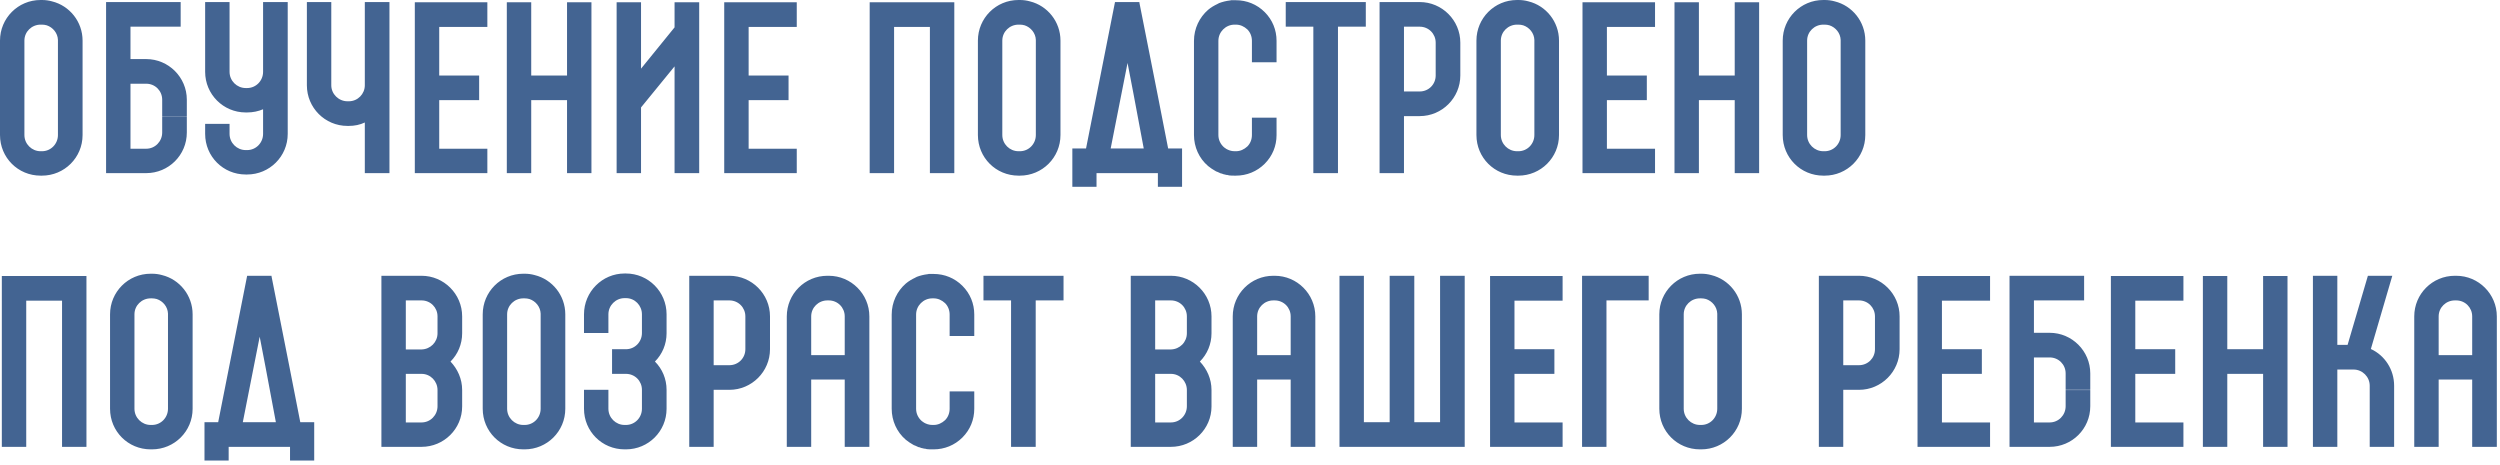 <?xml version="1.0" encoding="UTF-8"?> <svg xmlns="http://www.w3.org/2000/svg" width="274" height="51" viewBox="0 0 274 51" fill="none"><path d="M5.7 0.15C7.625 0.625 9.05 2.375 9.05 4.45V14.8C9.05 17.275 7.05 19.25 4.6 19.25H4.45C1.975 19.25 0 17.275 0 14.8V4.45C0 2 1.975 9.60827e-05 4.45 9.60827e-05H4.6C4.975 9.60827e-05 5.35 0.05 5.7 0.15ZM6.35 14.8V4.45C6.35 4.425 6.35 4.4 6.35 4.375C6.325 3.625 5.8 3 5.125 2.775C4.95 2.725 4.775 2.7 4.6 2.7H4.45C3.475 2.7 2.675 3.475 2.675 4.45V14.8C2.675 15.775 3.475 16.575 4.45 16.575H4.6C5.575 16.575 6.35 15.775 6.35 14.8ZM20.476 12.725H17.776V10.925C17.776 9.95 17.001 9.175 16.026 9.175H14.301V16.3H16.026C17.001 16.3 17.776 15.5 17.776 14.525V12.75H20.476V14.525C20.476 17 18.476 18.975 16.026 18.975H11.626V0.225H19.801V2.925H14.301V6.475H16.026C18.476 6.475 20.476 8.475 20.476 10.925V12.725ZM31.534 0.225V14.675C31.534 17.15 29.534 19.125 27.084 19.125H26.934C24.459 19.125 22.484 17.15 22.484 14.675V13.575H25.159V14.675C25.159 15.65 25.959 16.45 26.934 16.45H27.084C28.059 16.45 28.834 15.65 28.834 14.675V11.975C28.309 12.2 27.709 12.325 27.084 12.325H26.934C24.459 12.325 22.484 10.325 22.484 7.875V0.225H25.159V7.875C25.159 8.85 25.959 9.65 26.934 9.65H27.084C28.059 9.65 28.834 8.85 28.834 7.875V0.225H31.534ZM42.684 8.2V18.975H39.984V13.425C39.459 13.675 38.859 13.8 38.234 13.8H38.084C35.609 13.8 33.634 11.8 33.634 9.35H36.309C36.309 10.3 37.109 11.1 38.084 11.1H38.234C39.209 11.1 39.984 10.3 39.984 9.35V0.225H42.684V8.2ZM36.309 9.35H33.634V0.225H36.309V9.35ZM53.414 2.95H48.139V8.275H52.514V10.975H48.139V16.3H53.414V18.975H45.464V16.3H46.814H45.464V2.95V0.25H53.414V2.95ZM64.822 0.25V18.975H62.147V0.25H64.822ZM58.222 0.25V8.275H62.147V10.975H58.222V18.975H55.547V0.25H58.222ZM76.632 18.975H73.932V7.275L70.257 11.775V18.975H67.582V0.25H70.257V7.525L73.932 3V0.25H76.632V18.975ZM87.325 2.95H82.05V8.275H86.425V10.975H82.05V16.3H87.325V18.975H79.375V16.3H80.725H79.375V2.95V0.25H87.325V2.95ZM104.592 0.25V18.975H101.917V0.25H104.592ZM97.992 0.25H101.917V2.95H97.992V4.75V10.975V18.975H95.317V0.25H97.992ZM112.878 0.15C114.803 0.625 116.228 2.375 116.228 4.45V14.8C116.228 17.275 114.228 19.25 111.778 19.25H111.628C109.153 19.25 107.178 17.275 107.178 14.8V4.45C107.178 2 109.153 9.60827e-05 111.628 9.60827e-05H111.778C112.153 9.60827e-05 112.528 0.05 112.878 0.15ZM113.528 14.8V4.45C113.528 4.425 113.528 4.4 113.528 4.375C113.503 3.625 112.978 3 112.303 2.775C112.128 2.725 111.953 2.7 111.778 2.7H111.628C110.653 2.7 109.853 3.475 109.853 4.45V14.8C109.853 15.775 110.653 16.575 111.628 16.575H111.778C112.753 16.575 113.528 15.775 113.528 14.8ZM128.029 16.275H129.554V20.475H126.904V18.975H120.179V20.475H117.529V16.275H119.029L122.204 0.225H122.304H124.879V0.3L126.854 10.275L128.029 16.275ZM123.579 6.9L121.729 16.275H125.354L124.229 10.275L123.579 6.9ZM139.91 6.825H137.21V4.475C137.21 4 137.035 3.55 136.71 3.225C136.36 2.9 135.935 2.7 135.46 2.7H135.31C134.335 2.7 133.535 3.5 133.535 4.475V14.8C133.535 15.325 133.76 15.8 134.16 16.15C134.235 16.2 134.31 16.25 134.41 16.325C134.635 16.45 134.935 16.575 135.31 16.575H135.46C135.935 16.575 136.36 16.375 136.71 16.05C137.035 15.725 137.21 15.275 137.21 14.8V12.9H139.91V14.8C139.91 16 139.46 17.1 138.61 17.95C137.76 18.8 136.635 19.25 135.46 19.25H135.31C135.11 19.25 134.91 19.25 134.71 19.225C134.66 19.2 134.585 19.2 134.51 19.175C134.485 19.175 134.46 19.175 134.435 19.175C134.36 19.15 134.31 19.15 134.235 19.125C134.185 19.125 134.16 19.1 134.11 19.1C134.035 19.075 133.985 19.05 133.91 19.025C133.86 19.025 133.835 19 133.785 19C133.685 18.95 133.56 18.9 133.46 18.85C133.385 18.825 133.335 18.8 133.26 18.775C133.235 18.75 133.21 18.725 133.185 18.725C132.91 18.575 132.66 18.4 132.41 18.2C131.41 17.35 130.86 16.1 130.86 14.8V4.475C130.86 3.125 131.46 1.9 132.41 1.075C132.735 0.8 133.085 0.6 133.46 0.425L133.485 0.4C133.51 0.4 133.51 0.4 133.535 0.375C133.56 0.375 133.56 0.375 133.585 0.375C133.585 0.35 133.585 0.35 133.585 0.35C133.985 0.2 134.385 0.1 134.81 0.05C134.835 0.05 134.86 0.05 134.91 0.025C134.91 0.025 134.91 0.025 134.935 0.025C134.935 0.025 134.96 0.025 134.985 0.025C135.01 0.025 135.01 0.025 135.035 0.025C135.06 0.025 135.085 0.025 135.085 0.025C135.11 0.025 135.135 0.025 135.16 0.025C135.16 0.025 135.185 0.025 135.21 0.025C135.235 0.025 135.26 0.025 135.31 0.025H135.46C136.635 0.025 137.76 0.475 138.61 1.325C139.46 2.175 139.91 3.275 139.91 4.475V6.825ZM140.917 0.225H149.692V2.925H146.642V18.975H143.942V2.925H140.917V0.225ZM155.601 0.225C158.051 0.225 160.051 2.225 160.051 4.675V8.275C160.051 10.725 158.051 12.725 155.601 12.725H153.876V18.975H151.201V0.225H155.601ZM157.351 8.275V4.675C157.351 3.7 156.576 2.925 155.601 2.925H153.876V10.025H155.601C156.576 10.025 157.351 9.25 157.351 8.275ZM167.517 0.15C169.442 0.625 170.867 2.375 170.867 4.45V14.8C170.867 17.275 168.867 19.25 166.417 19.25H166.267C163.792 19.25 161.817 17.275 161.817 14.8V4.45C161.817 2 163.792 9.60827e-05 166.267 9.60827e-05H166.417C166.792 9.60827e-05 167.167 0.05 167.517 0.15ZM168.167 14.8V4.45C168.167 4.425 168.167 4.4 168.167 4.375C168.142 3.625 167.617 3 166.942 2.775C166.767 2.725 166.592 2.7 166.417 2.7H166.267C165.292 2.7 164.492 3.475 164.492 4.45V14.8C164.492 15.775 165.292 16.575 166.267 16.575H166.417C167.392 16.575 168.167 15.775 168.167 14.8ZM181.392 2.95H176.117V8.275H180.492V10.975H176.117V16.3H181.392V18.975H173.442V16.3H174.792H173.442V2.95V0.25H181.392V2.95ZM192.8 0.25V18.975H190.125V0.25H192.8ZM186.2 0.25V8.275H190.125V10.975H186.2V18.975H183.525V0.25H186.2ZM201.086 0.15C203.011 0.625 204.436 2.375 204.436 4.45V14.8C204.436 17.275 202.436 19.25 199.986 19.25H199.836C197.361 19.25 195.386 17.275 195.386 14.8V4.45C195.386 2 197.361 9.60827e-05 199.836 9.60827e-05H199.986C200.361 9.60827e-05 200.736 0.05 201.086 0.15ZM201.736 14.8V4.45C201.736 4.425 201.736 4.4 201.736 4.375C201.711 3.625 201.186 3 200.511 2.775C200.336 2.725 200.161 2.7 199.986 2.7H199.836C198.861 2.7 198.061 3.475 198.061 4.45V14.8C198.061 15.775 198.861 16.575 199.836 16.575H199.986C200.961 16.575 201.736 15.775 201.736 14.8ZM9.475 30.25V48.975H6.8V30.25H9.475ZM2.875 30.25H6.8V32.95H2.875V34.75V40.975V48.975H0.2V30.25H2.875ZM17.761 30.15C19.686 30.625 21.111 32.375 21.111 34.45V44.8C21.111 47.275 19.111 49.25 16.661 49.25H16.511C14.036 49.25 12.061 47.275 12.061 44.8V34.45C12.061 32 14.036 30 16.511 30H16.661C17.036 30 17.411 30.05 17.761 30.15ZM18.411 44.8V34.45C18.411 34.425 18.411 34.4 18.411 34.375C18.386 33.625 17.861 33 17.186 32.775C17.011 32.725 16.836 32.7 16.661 32.7H16.511C15.536 32.7 14.736 33.475 14.736 34.45V44.8C14.736 45.775 15.536 46.575 16.511 46.575H16.661C17.636 46.575 18.411 45.775 18.411 44.8ZM32.911 46.275H34.437V50.475H31.787V48.975H25.061V50.475H22.412V46.275H23.912L27.087 30.225H27.186H29.762V30.3L31.736 40.275L32.911 46.275ZM28.462 36.9L26.611 46.275H30.236L29.111 40.275L28.462 36.9ZM46.202 30.225C48.652 30.225 50.652 32.225 50.652 34.675V36.525C50.652 37.725 50.177 38.825 49.377 39.625C50.152 40.45 50.652 41.525 50.652 42.75V44.55C50.652 47 48.652 48.975 46.202 48.975H41.802V30.225H44.477H46.202ZM46.202 46.3C47.177 46.3 47.952 45.5 47.952 44.525V42.75C47.952 41.775 47.177 40.975 46.202 40.975H44.477V46.3H46.202ZM47.952 36.525V34.675C47.952 33.7 47.177 32.925 46.202 32.925H44.477V38.3H46.202C47.177 38.275 47.952 37.5 47.952 36.525ZM58.605 30.15C60.531 30.625 61.956 32.375 61.956 34.45V44.8C61.956 47.275 59.956 49.25 57.505 49.25H57.355C54.88 49.25 52.906 47.275 52.906 44.8V34.45C52.906 32 54.88 30 57.355 30H57.505C57.88 30 58.255 30.05 58.605 30.15ZM59.255 44.8V34.45C59.255 34.425 59.255 34.4 59.255 34.375C59.23 33.625 58.706 33 58.031 32.775C57.855 32.725 57.681 32.7 57.505 32.7H57.355C56.38 32.7 55.581 33.475 55.581 34.45V44.8C55.581 45.775 56.38 46.575 57.355 46.575H57.505C58.48 46.575 59.255 45.775 59.255 44.8ZM73.056 34.45V36.525C73.056 37.725 72.581 38.825 71.781 39.625C72.581 40.425 73.056 41.525 73.056 42.725V44.8C73.056 47.275 71.056 49.25 68.606 49.25H68.456C65.981 49.25 64.006 47.275 64.006 44.8V42.725H66.681V44.8C66.681 45.775 67.481 46.575 68.456 46.575H68.606C69.581 46.575 70.356 45.775 70.356 44.8V42.725C70.356 41.75 69.581 40.975 68.606 40.975H67.081V38.275H68.606C69.581 38.275 70.356 37.475 70.356 36.5V34.45C70.356 33.475 69.581 32.675 68.606 32.675H68.456C67.481 32.675 66.681 33.475 66.681 34.45V36.5H64.006V34.45C64.006 31.975 66.006 29.975 68.456 29.975H68.606C71.056 29.975 73.056 31.975 73.056 34.45H71.706H73.056ZM79.942 30.225C82.392 30.225 84.392 32.225 84.392 34.675V38.275C84.392 40.725 82.392 42.725 79.942 42.725H78.217V48.975H75.542V30.225H79.942ZM81.692 38.275V34.675C81.692 33.7 80.917 32.925 79.942 32.925H78.217V40.025H79.942C80.917 40.025 81.692 39.25 81.692 38.275ZM95.282 34.675V38.925V41.6V48.975H92.582V41.6H88.907V48.975H86.232V41.6V38.925V34.675C86.232 32.225 88.207 30.225 90.682 30.225H90.832C93.282 30.225 95.282 32.225 95.282 34.675ZM88.907 38.925H92.582V34.675C92.582 33.7 91.807 32.925 90.832 32.925H90.682C89.707 32.925 88.907 33.7 88.907 34.675V38.925ZM106.78 36.825H104.08V34.475C104.08 34 103.905 33.55 103.58 33.225C103.23 32.9 102.805 32.7 102.33 32.7H102.18C101.205 32.7 100.405 33.5 100.405 34.475V44.8C100.405 45.325 100.63 45.8 101.03 46.15C101.105 46.2 101.18 46.25 101.28 46.325C101.505 46.45 101.805 46.575 102.18 46.575H102.33C102.805 46.575 103.23 46.375 103.58 46.05C103.905 45.725 104.08 45.275 104.08 44.8V42.9H106.78V44.8C106.78 46 106.33 47.1 105.48 47.95C104.63 48.8 103.505 49.25 102.33 49.25H102.18C101.98 49.25 101.78 49.25 101.58 49.225C101.53 49.2 101.455 49.2 101.38 49.175C101.355 49.175 101.33 49.175 101.305 49.175C101.23 49.15 101.18 49.15 101.105 49.125C101.055 49.125 101.03 49.1 100.98 49.1C100.905 49.075 100.855 49.05 100.78 49.025C100.73 49.025 100.705 49 100.655 49C100.555 48.95 100.43 48.9 100.33 48.85C100.255 48.825 100.205 48.8 100.13 48.775C100.105 48.75 100.08 48.725 100.055 48.725C99.78 48.575 99.53 48.4 99.28 48.2C98.28 47.35 97.73 46.1 97.73 44.8V34.475C97.73 33.125 98.33 31.9 99.28 31.075C99.605 30.8 99.955 30.6 100.33 30.425L100.355 30.4C100.38 30.4 100.38 30.4 100.405 30.375C100.43 30.375 100.43 30.375 100.455 30.375C100.455 30.35 100.455 30.35 100.455 30.35C100.855 30.2 101.255 30.1 101.68 30.05C101.705 30.05 101.73 30.05 101.78 30.025C101.78 30.025 101.78 30.025 101.805 30.025C101.805 30.025 101.83 30.025 101.855 30.025C101.88 30.025 101.88 30.025 101.905 30.025C101.93 30.025 101.955 30.025 101.955 30.025C101.98 30.025 102.005 30.025 102.03 30.025C102.03 30.025 102.055 30.025 102.08 30.025C102.105 30.025 102.13 30.025 102.18 30.025H102.33C103.505 30.025 104.63 30.475 105.48 31.325C106.33 32.175 106.78 33.275 106.78 34.475V36.825ZM107.788 30.225H116.563V32.925H113.513V48.975H110.812V32.925H107.788V30.225ZM128.331 30.225C130.781 30.225 132.781 32.225 132.781 34.675V36.525C132.781 37.725 132.306 38.825 131.506 39.625C132.281 40.45 132.781 41.525 132.781 42.75V44.55C132.781 47 130.781 48.975 128.331 48.975H123.931V30.225H126.606H128.331ZM128.331 46.3C129.306 46.3 130.081 45.5 130.081 44.525V42.75C130.081 41.775 129.306 40.975 128.331 40.975H126.606V46.3H128.331ZM130.081 36.525V34.675C130.081 33.7 129.306 32.925 128.331 32.925H126.606V38.3H128.331C129.306 38.275 130.081 37.5 130.081 36.525ZM144.159 34.675V38.925V41.6V48.975H141.459V41.6H137.784V48.975H135.109V41.6V38.925V34.675C135.109 32.225 137.084 30.225 139.559 30.225H139.709C142.159 30.225 144.159 32.225 144.159 34.675ZM137.784 38.925H141.459V34.675C141.459 33.7 140.684 32.925 139.709 32.925H139.559C138.584 32.925 137.784 33.7 137.784 34.675V38.925ZM160.532 47.875V48.975H157.832H149.482V47.625V48.975H146.807V30.225H149.482V46.275H152.307V30.225H155.007V46.275H157.832V30.225H160.532V47.875ZM171.261 32.95H165.986V38.275H170.361V40.975H165.986V46.3H171.261V48.975H163.311V46.3H164.661H163.311V32.95V30.25H171.261V32.95ZM173.394 30.225H180.694V32.925H176.069V48.975H173.394V30.225ZM187.561 30.15C189.486 30.625 190.911 32.375 190.911 34.45V44.8C190.911 47.275 188.911 49.25 186.461 49.25H186.311C183.836 49.25 181.861 47.275 181.861 44.8V34.45C181.861 32 183.836 30 186.311 30H186.461C186.836 30 187.211 30.05 187.561 30.15ZM188.211 44.8V34.45C188.211 34.425 188.211 34.4 188.211 34.375C188.186 33.625 187.661 33 186.986 32.775C186.811 32.725 186.636 32.7 186.461 32.7H186.311C185.336 32.7 184.536 33.475 184.536 34.45V44.8C184.536 45.775 185.336 46.575 186.311 46.575H186.461C187.436 46.575 188.211 45.775 188.211 44.8ZM203.746 30.225C206.196 30.225 208.196 32.225 208.196 34.675V38.275C208.196 40.725 206.196 42.725 203.746 42.725H202.021V48.975H199.346V30.225H203.746ZM205.496 38.275V34.675C205.496 33.7 204.721 32.925 203.746 32.925H202.021V40.025H203.746C204.721 40.025 205.496 39.25 205.496 38.275ZM218.111 32.95H212.836V38.275H217.211V40.975H212.836V46.3H218.111V48.975H210.161V46.3H211.511H210.161V32.95V30.25H218.111V32.95ZM229.094 42.725H226.394V40.925C226.394 39.95 225.619 39.175 224.644 39.175H222.919V46.3H224.644C225.619 46.3 226.394 45.5 226.394 44.525V42.75H229.094V44.525C229.094 47 227.094 48.975 224.644 48.975H220.244V30.225H228.419V32.925H222.919V36.475H224.644C227.094 36.475 229.094 38.475 229.094 40.925V42.725ZM239.303 32.95H234.028V38.275H238.403V40.975H234.028V46.3H239.303V48.975H231.353V46.3H232.703H231.353V32.95V30.25H239.303V32.95ZM250.711 30.25V48.975H248.036V30.25H250.711ZM244.111 30.25V38.275H248.036V40.975H244.111V48.975H241.436V30.25H244.111ZM259.846 38.25C261.371 38.95 262.396 40.5 262.396 42.275V48.975H259.721V42.275C259.721 41.3 258.921 40.5 257.946 40.5H256.171V48.975H253.496V30.225H256.171V37.8H257.296L259.521 30.225H262.196L259.846 38.25ZM273.652 34.675V38.925V41.6V48.975H270.952V41.6H267.277V48.975H264.602V41.6V38.925V34.675C264.602 32.225 266.577 30.225 269.052 30.225H269.202C271.652 30.225 273.652 32.225 273.652 34.675ZM267.277 38.925H270.952V34.675C270.952 33.7 270.177 32.925 269.202 32.925H269.052C268.077 32.925 267.277 33.7 267.277 34.675V38.925Z" fill="#436492"></path></svg> 